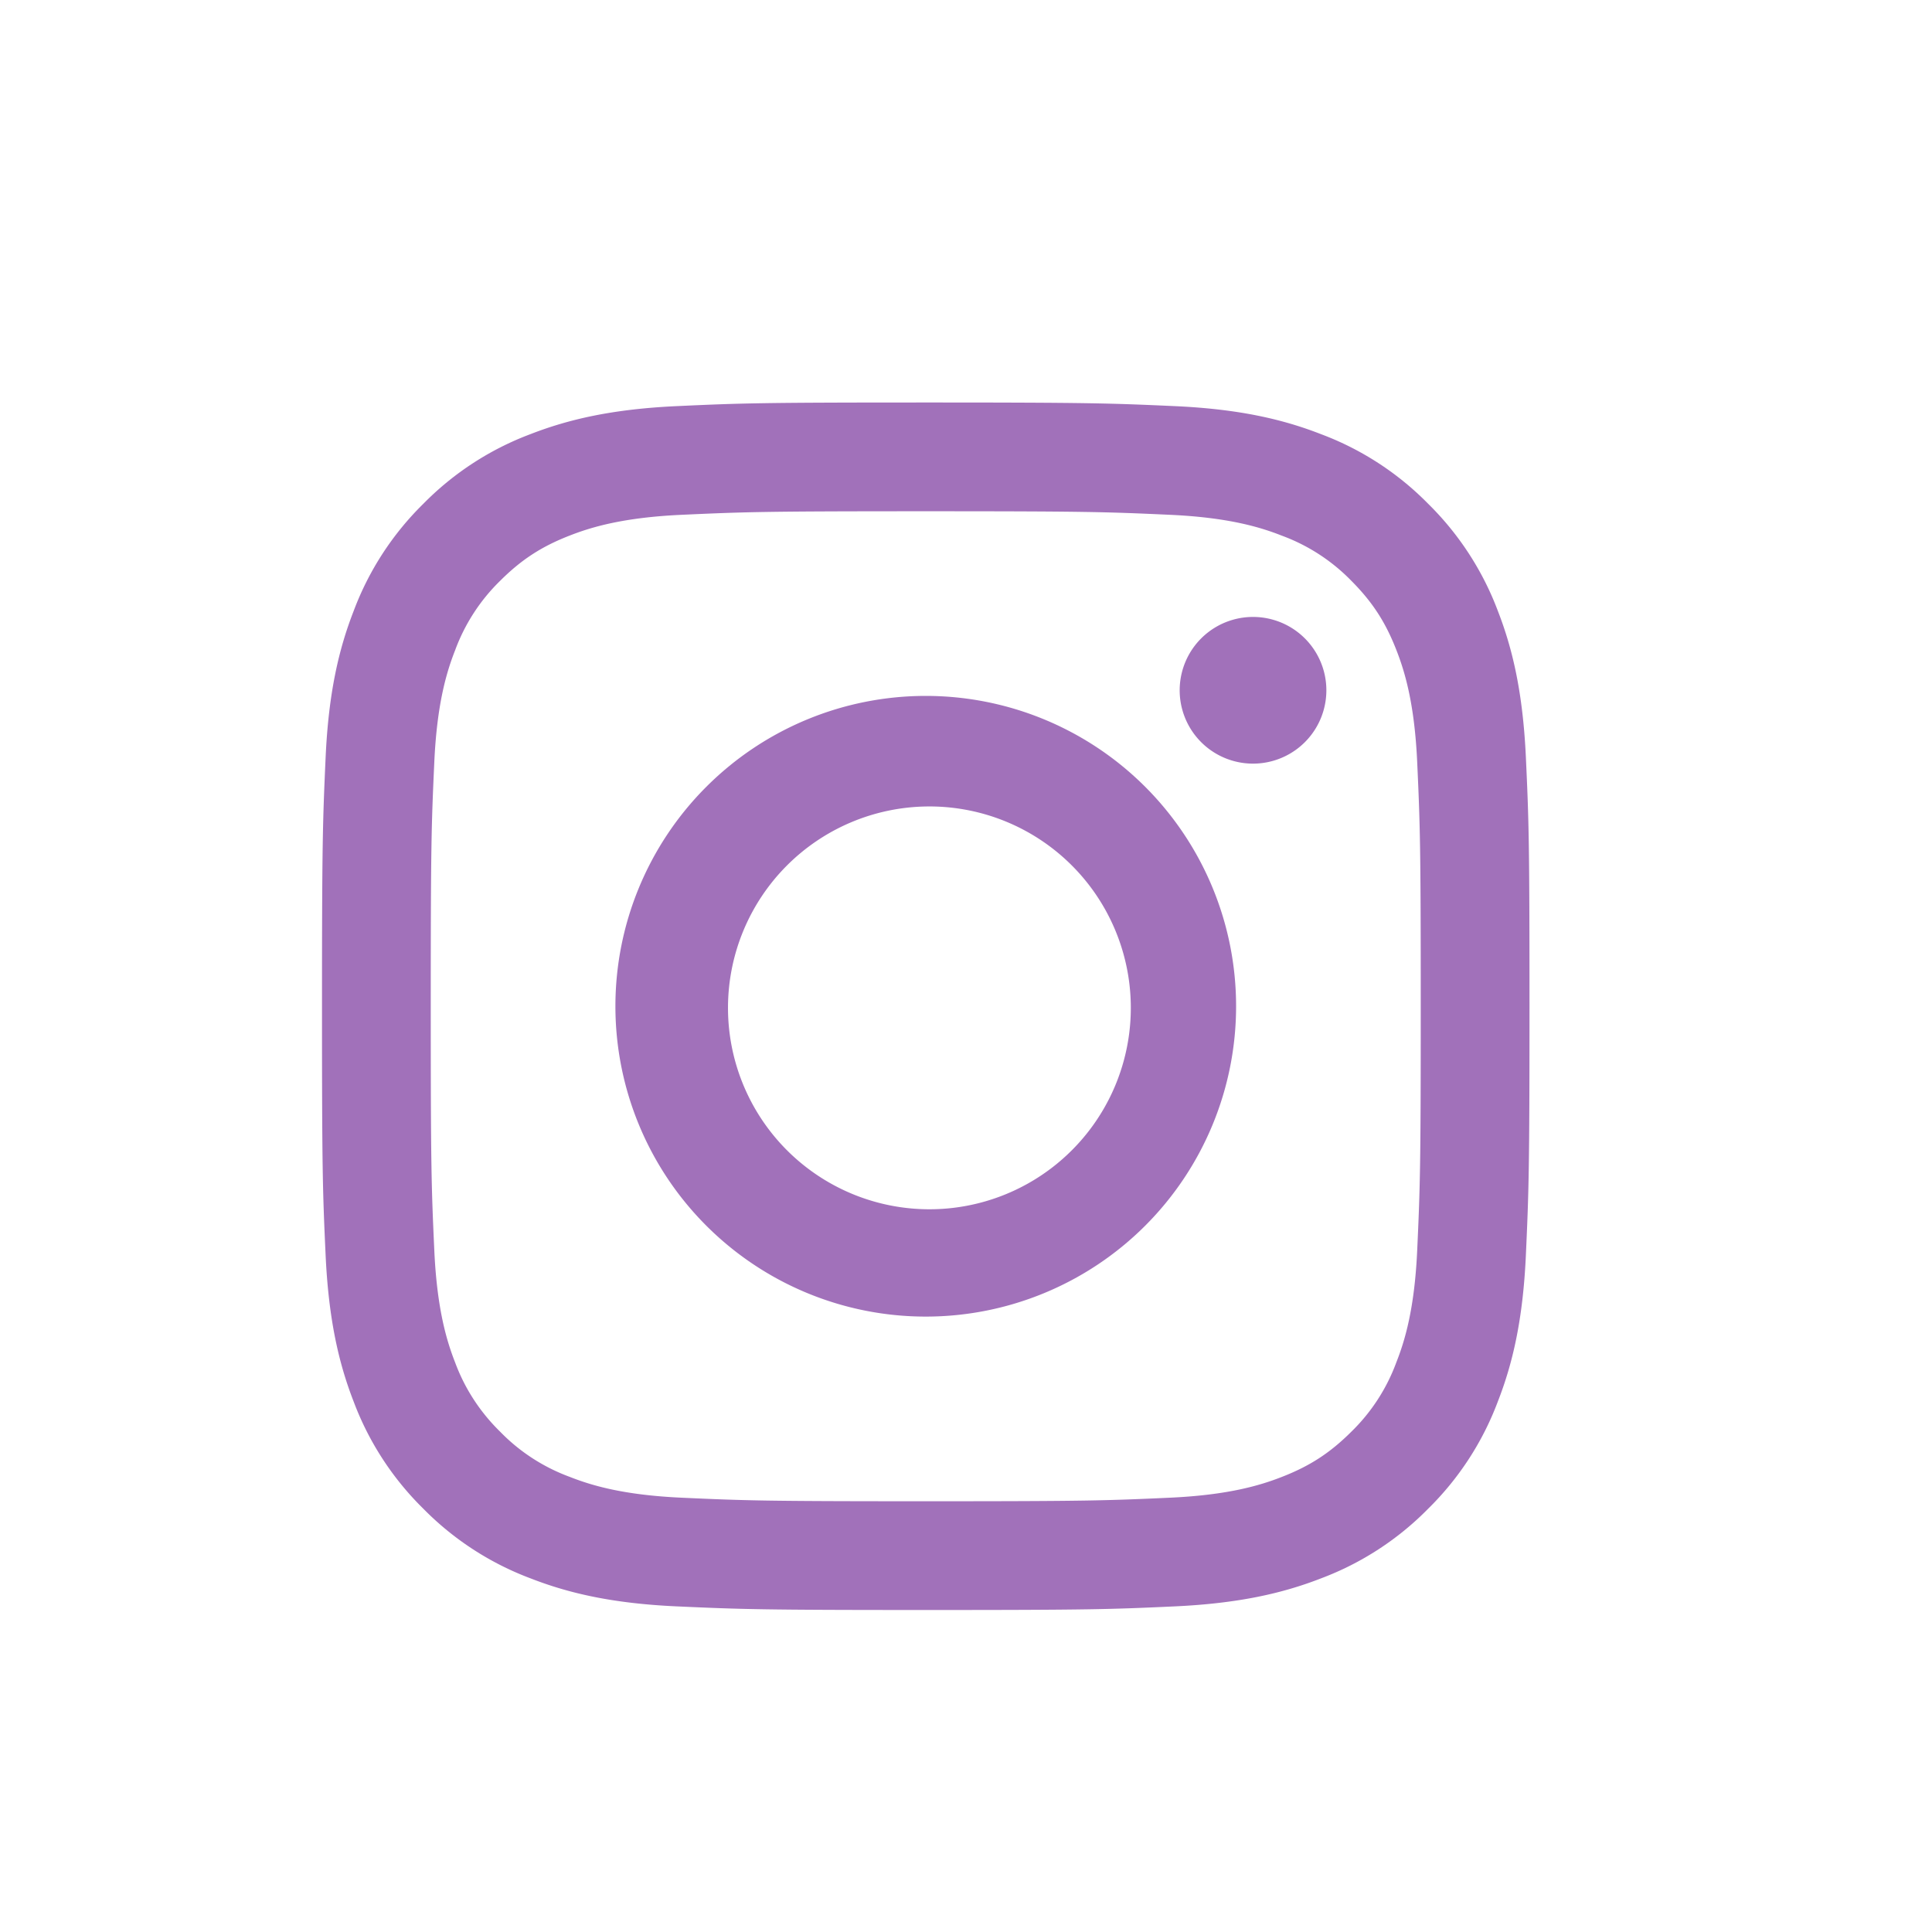 <svg width="24" height="24" viewBox="0 0 24 24" fill="none" xmlns="http://www.w3.org/2000/svg"><path fill-rule="evenodd" clip-rule="evenodd" d="M8.408 5.045C9.208 5.008 9.463 5 11.5 5s2.292.009 3.092.045c.798.036 1.344.163 1.82.349a3.67 3.67 0 0 1 1.33.865c.38.374.676.828.864 1.328.186.477.312 1.023.349 1.82.037.8.045 1.056.045 3.093s-.009 2.292-.045 3.092c-.036.798-.163 1.344-.349 1.82a3.678 3.678 0 0 1-.865 1.33 3.678 3.678 0 0 1-1.328.864c-.477.186-1.023.312-1.82.349-.8.037-1.056.045-3.093.045s-2.292-.009-3.092-.045c-.798-.036-1.344-.163-1.82-.349a3.68 3.68 0 0 1-1.33-.865 3.676 3.676 0 0 1-.864-1.328c-.186-.477-.312-1.023-.349-1.82C4.008 14.792 4 14.536 4 12.5s.009-2.292.045-3.092c.036-.798.163-1.344.349-1.82a3.67 3.67 0 0 1 .865-1.33 3.676 3.676 0 0 1 1.328-.864c.477-.186 1.023-.312 1.82-.349zm6.123 1.35c-.791-.036-1.029-.044-3.031-.044-2.002 0-2.24.008-3.03.044-.732.033-1.13.155-1.393.258-.35.136-.6.299-.863.561a2.327 2.327 0 0 0-.56.863c-.104.264-.226.66-.259 1.392-.036.791-.044 1.029-.044 3.031 0 2.002.008 2.24.044 3.03.033.732.155 1.13.258 1.393.12.326.312.62.561.863.242.249.537.44.863.56.264.104.66.226 1.392.259.791.036 1.028.044 3.031.044s2.24-.008 3.03-.044c.732-.033 1.13-.155 1.393-.258.35-.136.6-.299.863-.561a2.32 2.32 0 0 0 .56-.863c.104-.264.226-.66.259-1.392.036-.791.044-1.029.044-3.031 0-2.002-.008-2.24-.044-3.03-.033-.732-.155-1.13-.258-1.393-.136-.35-.299-.6-.561-.863a2.328 2.328 0 0 0-.863-.56c-.264-.104-.66-.226-1.392-.259zm-3.989 8.417a2.502 2.502 0 1 0 1.915-4.622 2.502 2.502 0 0 0-1.915 4.622zM8.774 9.774a3.855 3.855 0 1 1 5.452 5.452 3.855 3.855 0 0 1-5.452-5.452zm7.436-.555a.911.911 0 1 0-1.289-1.288.911.911 0 0 0 1.289 1.288z" fill="#A171BA"/></svg>